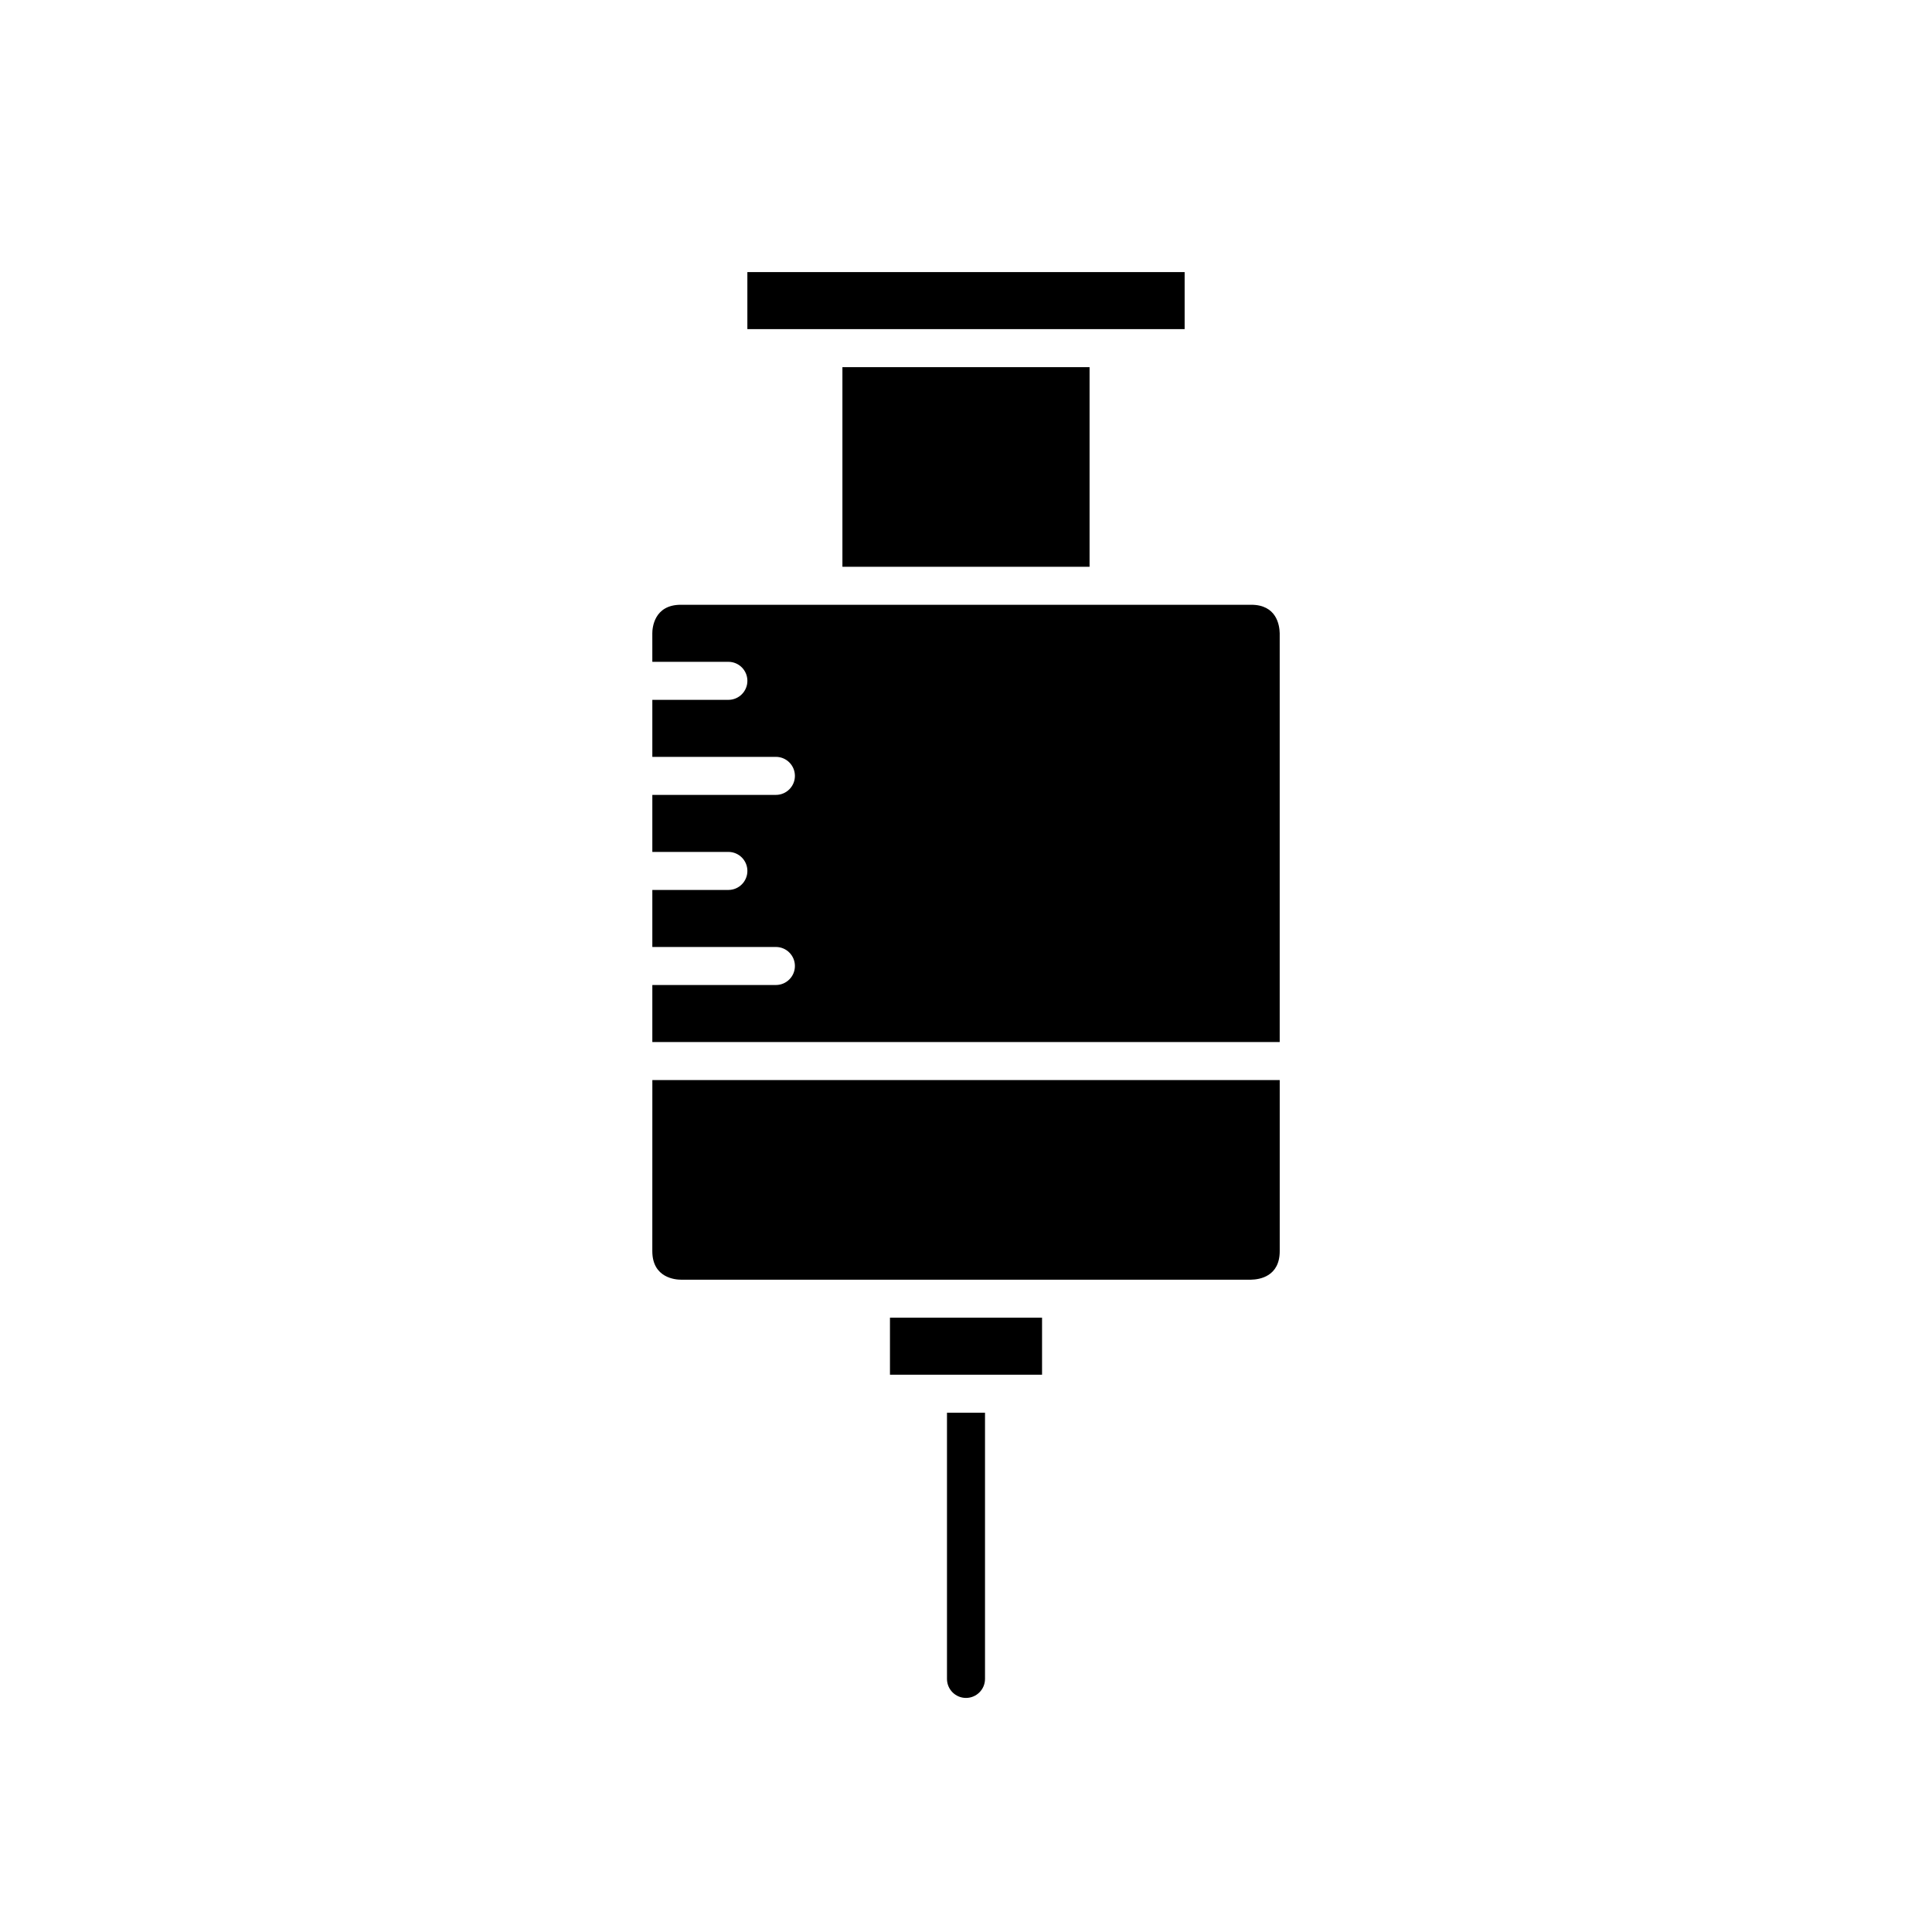 <?xml version="1.0" encoding="UTF-8"?>
<!-- Uploaded to: SVG Repo, www.svgrepo.com, Generator: SVG Repo Mixer Tools -->
<svg fill="#000000" width="800px" height="800px" version="1.1" viewBox="144 144 512 512" xmlns="http://www.w3.org/2000/svg">
 <g>
  <path d="m457.94 231.22v-15.113h-115.88v15.113z"/>
  <path d="m367.25 241.3v52.902h65.496v-52.902z"/>
  <path d="m379.85 493.2v15.113h40.305v-15.113z"/>
  <path d="m475.57 304.27h-151.14c-7.191 0-7.559 6.297-7.559 7.559l0.004 7.559h20.152c2.781 0 5.039 2.254 5.039 5.039 0 2.781-2.254 5.039-5.039 5.039h-20.152v15.113l32.746-0.004c2.781 0 5.039 2.254 5.039 5.039 0 2.781-2.254 5.039-5.039 5.039h-32.746v15.113h20.152c2.781 0 5.039 2.254 5.039 5.039 0 2.781-2.254 5.039-5.039 5.039h-20.152v15.113h32.746c2.781 0 5.039 2.254 5.039 5.039 0 2.781-2.254 5.039-5.039 5.039h-32.746v15.113h166.26v-108.32c-0.047-2.238-0.871-7.559-7.559-7.559z"/>
  <path d="m316.87 475.57c0 7.191 6.297 7.559 7.559 7.559h151.15c2.238-0.043 7.559-0.867 7.559-7.559v-45.344h-166.26z"/>
  <path d="m394.96 588.93c0 2.781 2.254 5.039 5.039 5.039 2.781 0 5.039-2.254 5.039-5.039v-70.535h-10.078z"/>
 </g>
</svg>